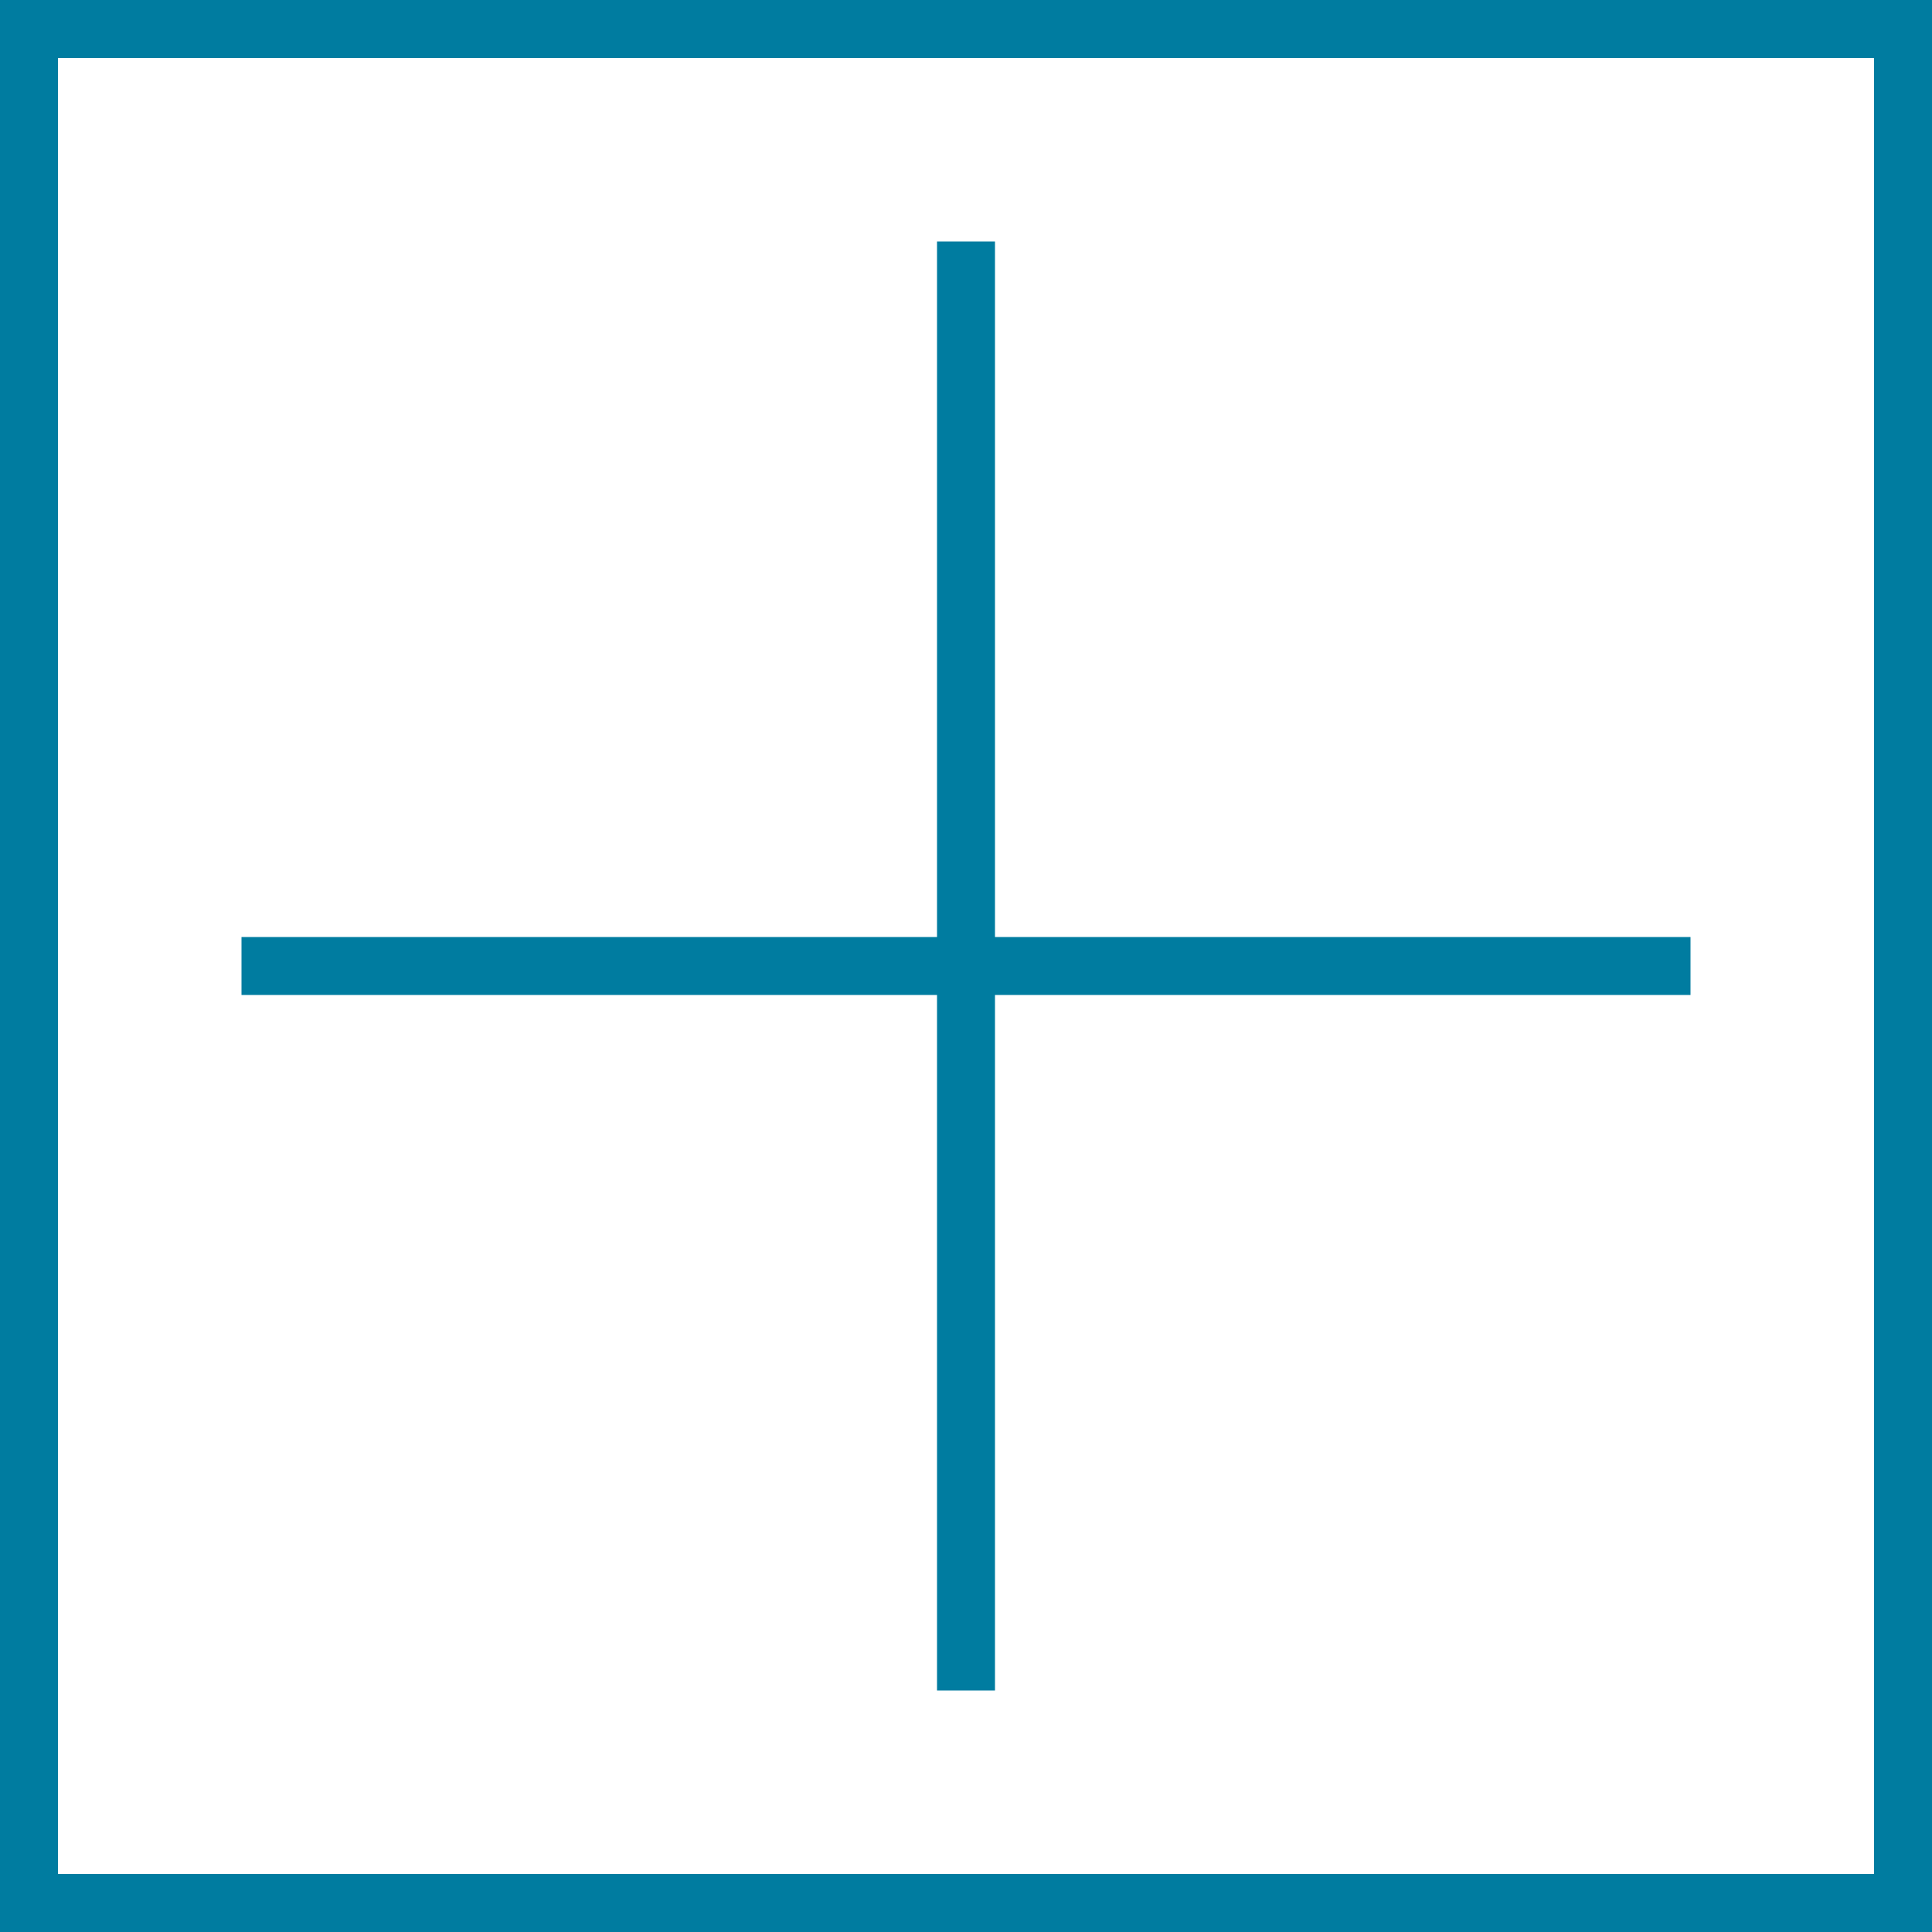 <?xml version="1.0" encoding="UTF-8"?> <svg xmlns="http://www.w3.org/2000/svg" width="400" height="400" viewBox="0 0 400 400" fill="none"> <g clip-path="url(#clip0_357_1114)"> <path fill-rule="evenodd" clip-rule="evenodd" d="M388 12H12V388H388V12ZM0 0V400H400V0H0Z" fill="#007CA0"></path> <path fill-rule="evenodd" clip-rule="evenodd" d="M206 206V350H194V206H50V194H194V50H206V194H350V206H206Z" fill="#007CA0"></path> </g> <defs> <clipPath id="clip0_357_1114"> <rect width="100" height="100" fill="white" transform="scale(4)"></rect> </clipPath> </defs> </svg> 